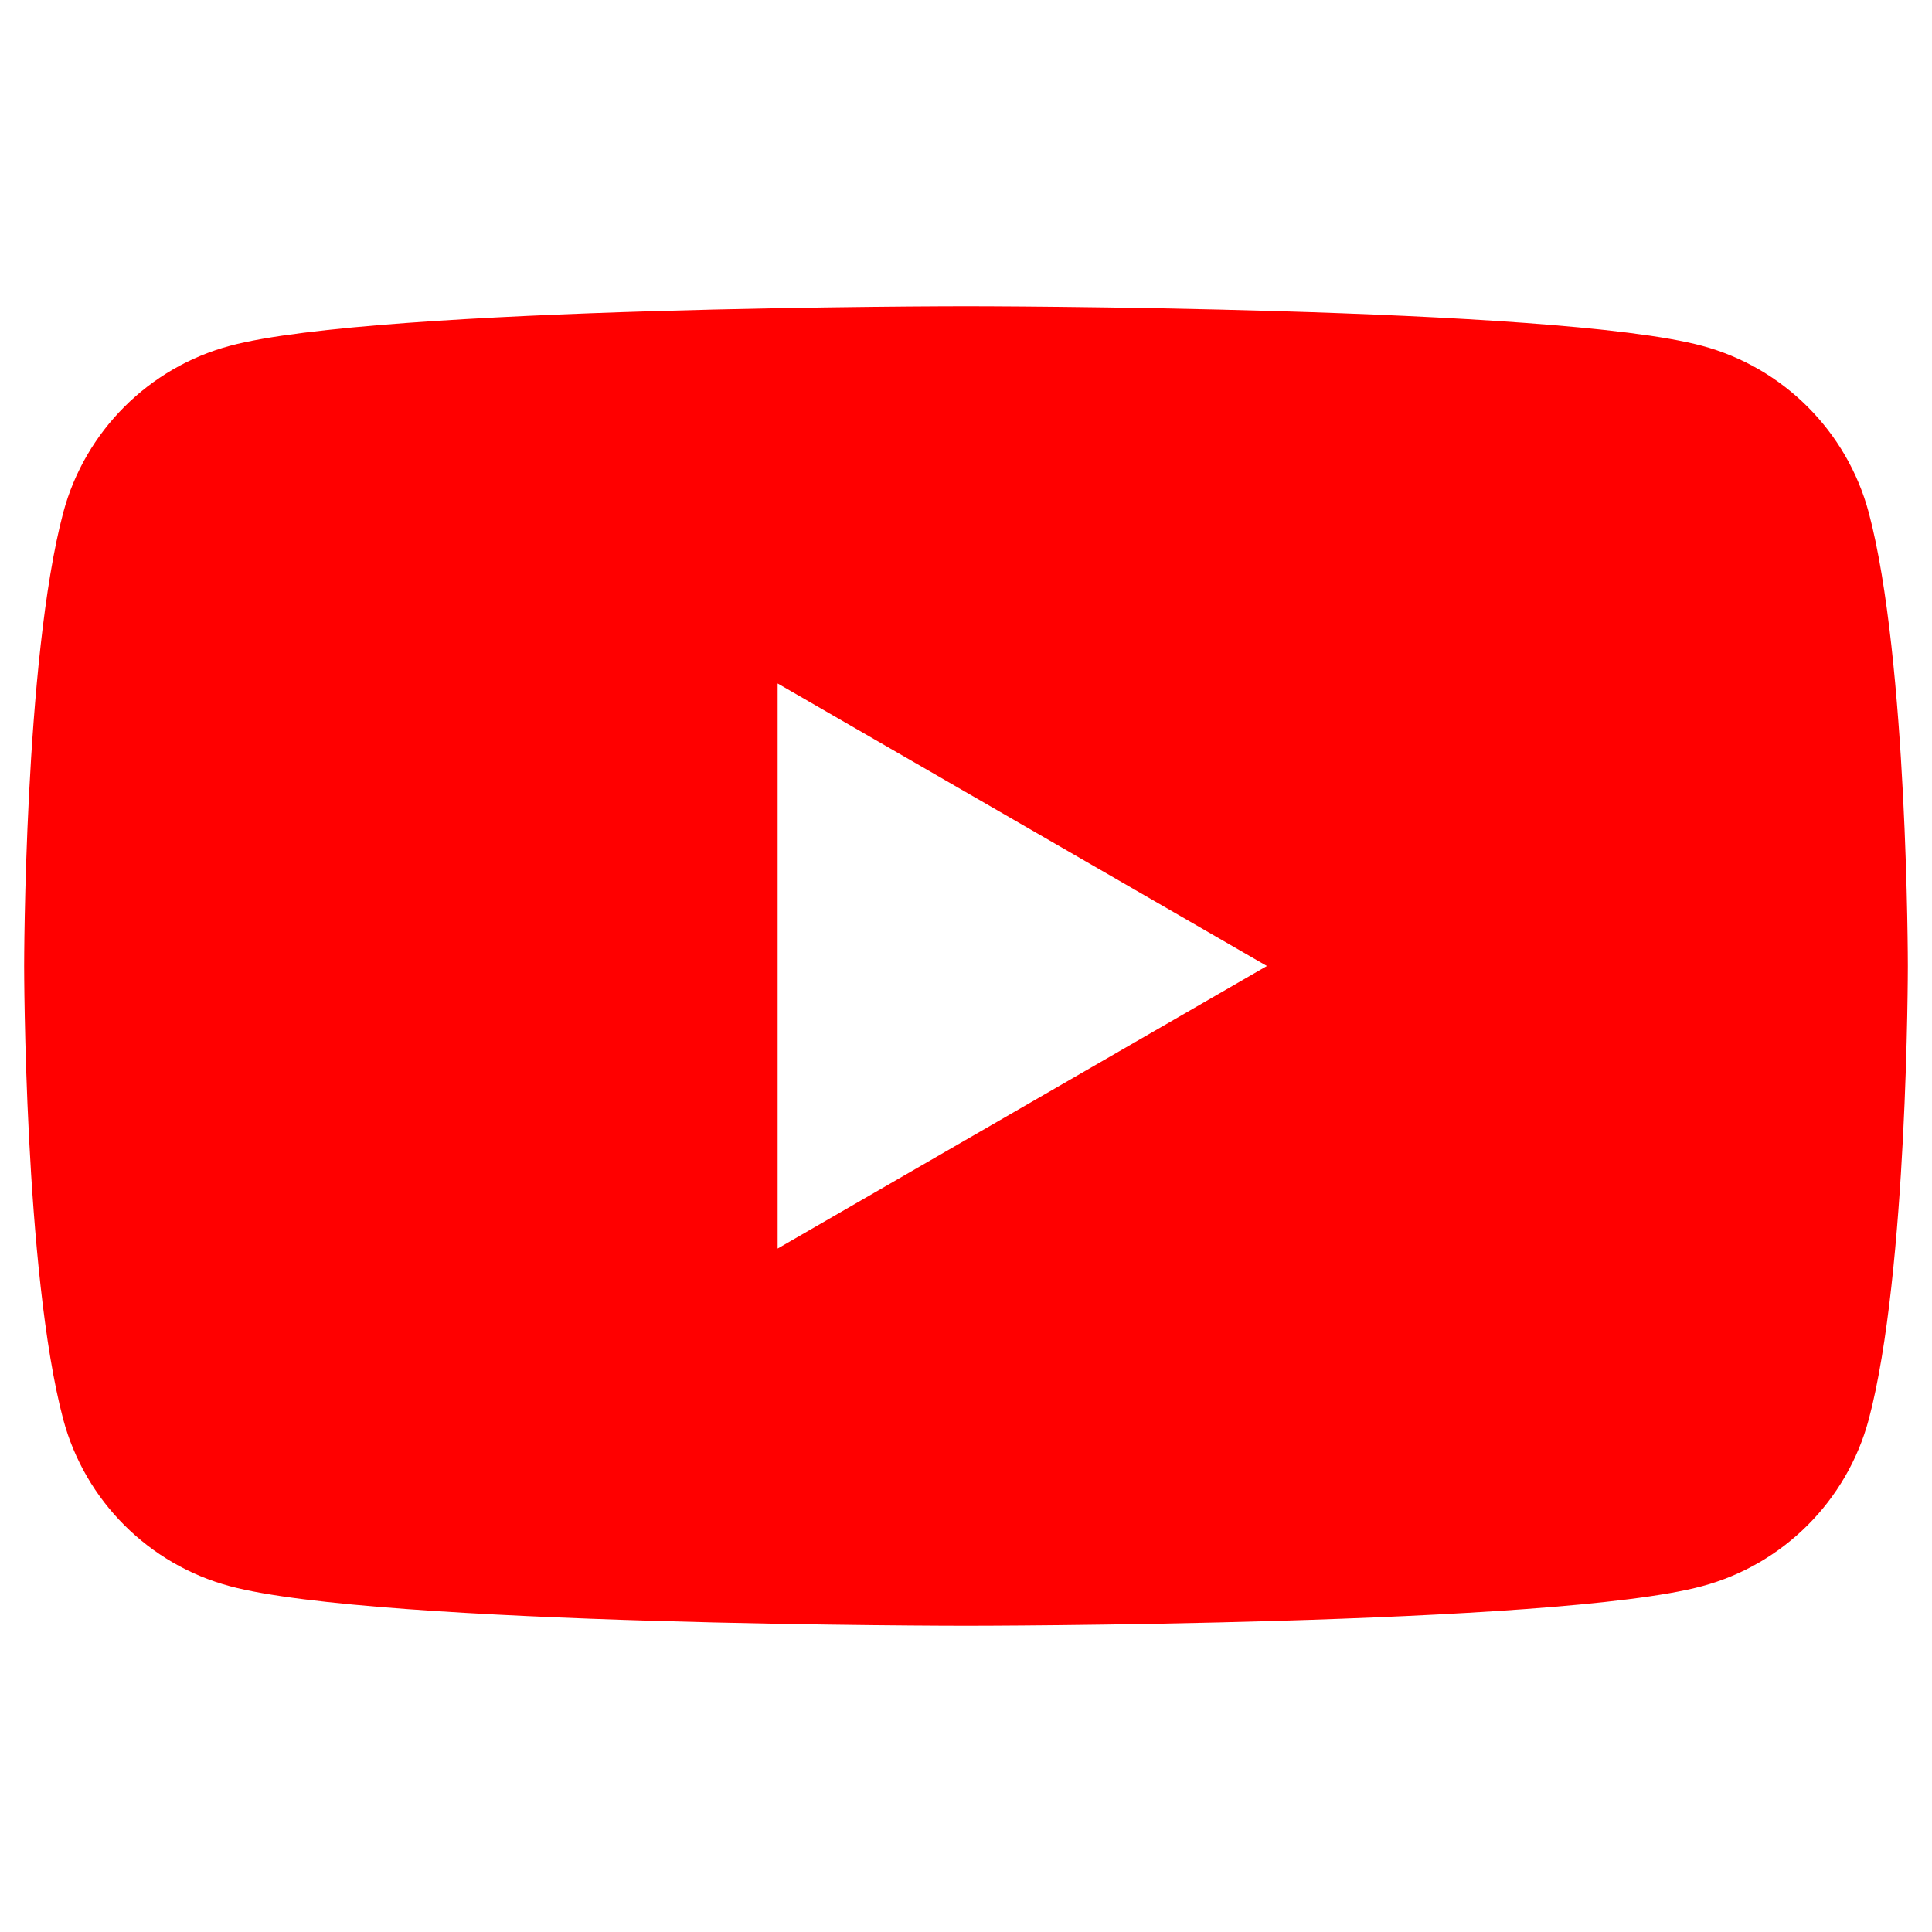 <?xml version="1.0" encoding="UTF-8"?>
<svg id="Layer_2" data-name="Layer 2" xmlns="http://www.w3.org/2000/svg" viewBox="0 0 40 40">
  <defs>
    <style>
      .cls-1 {
        fill: none;
      }

      .cls-1, .cls-2 {
        stroke-width: 0px;
      }

      .cls-2 {
        fill: red;
      }
    </style>
  </defs>
  <g id="Layer_1-2" data-name="Layer 1">
    <rect class="cls-1" width="40" height="40"/>
    <path class="cls-2" d="M38.69,10.61c-.45-1.68-1.77-3-3.45-3.45-3.04-.82-15.24-.82-15.24-.82,0,0-12.2,0-15.24.82-1.68.45-3,1.77-3.45,3.45-.81,3.04-.81,9.39-.81,9.39,0,0,0,6.35.81,9.39.45,1.68,1.77,3,3.45,3.45,3.04.82,15.24.82,15.24.82,0,0,12.2,0,15.24-.82,1.68-.45,3-1.77,3.45-3.45.81-3.04.81-9.39.81-9.39,0,0,0-6.35-.81-9.39ZM16.1,25.85v-11.7l10.13,5.85-10.13,5.85Z"/>
  </g>
</svg>